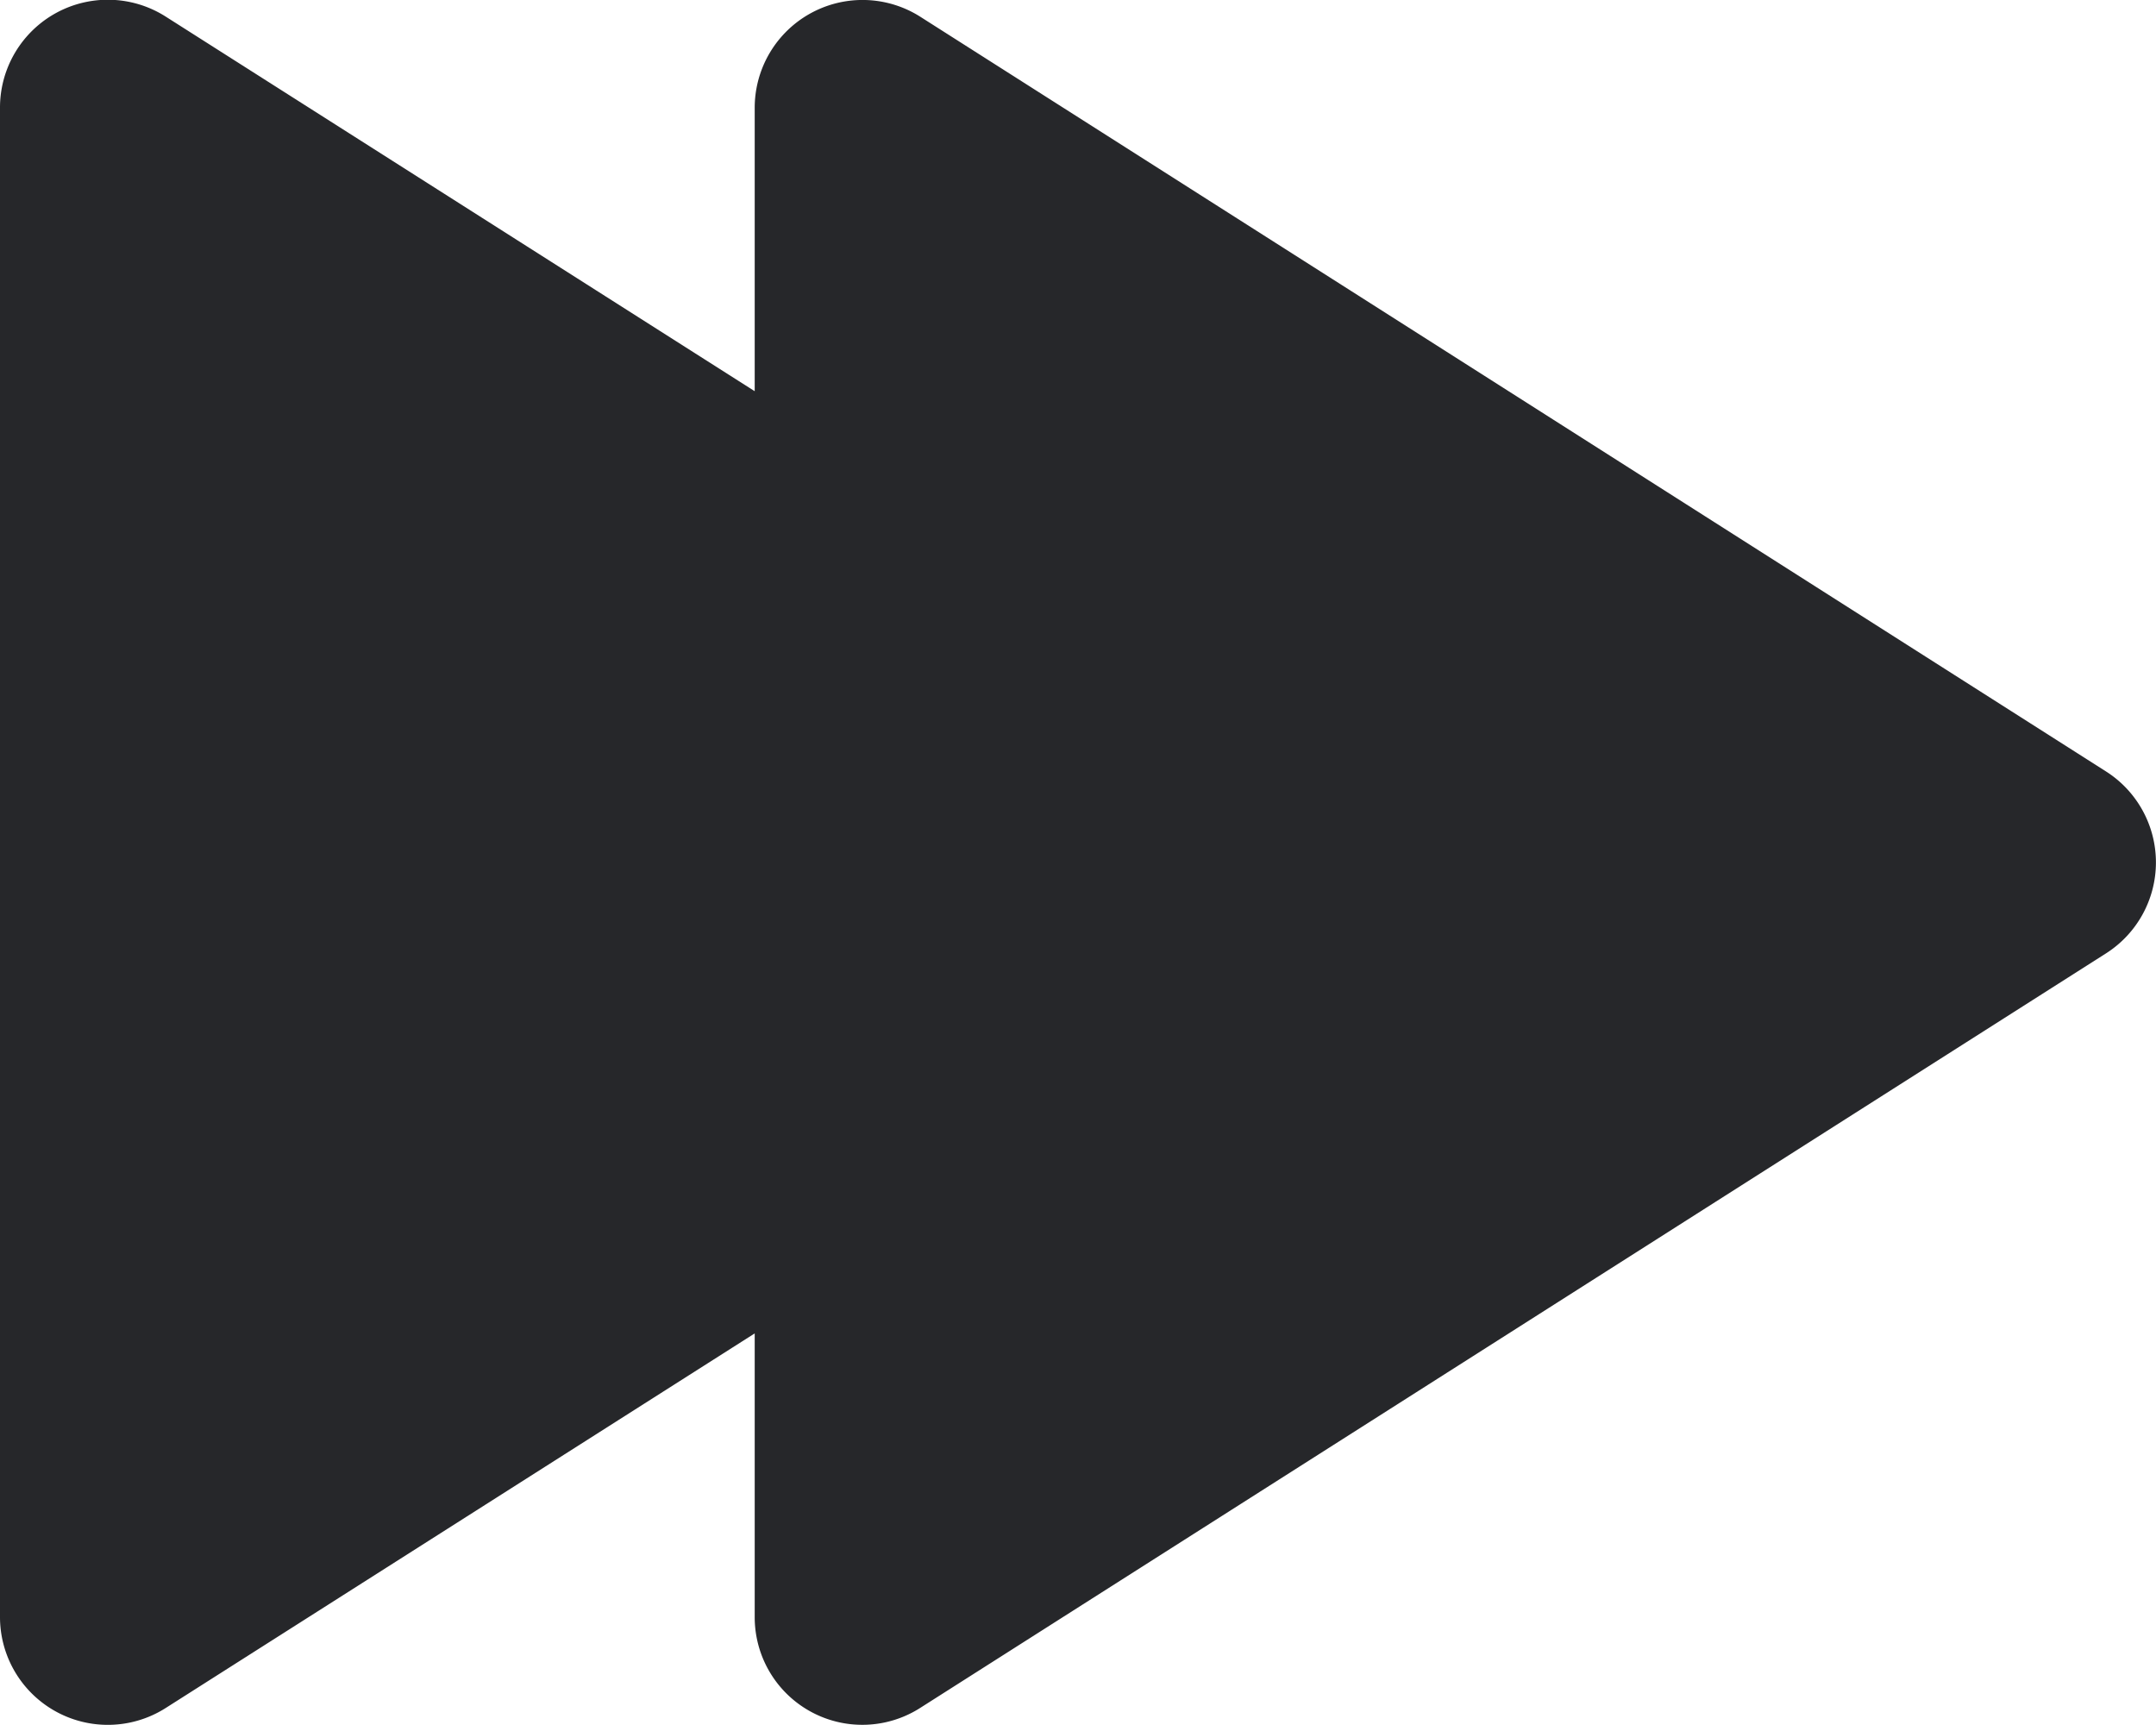 <svg xmlns="http://www.w3.org/2000/svg" width="29.373" height="23.499" viewBox="0 0 29.373 23.499">
  <path id="primary" d="M30.7,14.516,14.544,4.234a1.469,1.469,0,0,0-2.262,1.234V9.331l-8.02-5.1A1.469,1.469,0,0,0,2,5.468V26.032a1.469,1.469,0,0,0,2.262,1.234l8.02-5.1v3.863a1.466,1.466,0,0,0,2.262,1.234L30.7,16.984a1.469,1.469,0,0,0,0-2.468Z" transform="translate(-2 -4.002)" fill="#26272a"/>
</svg>
